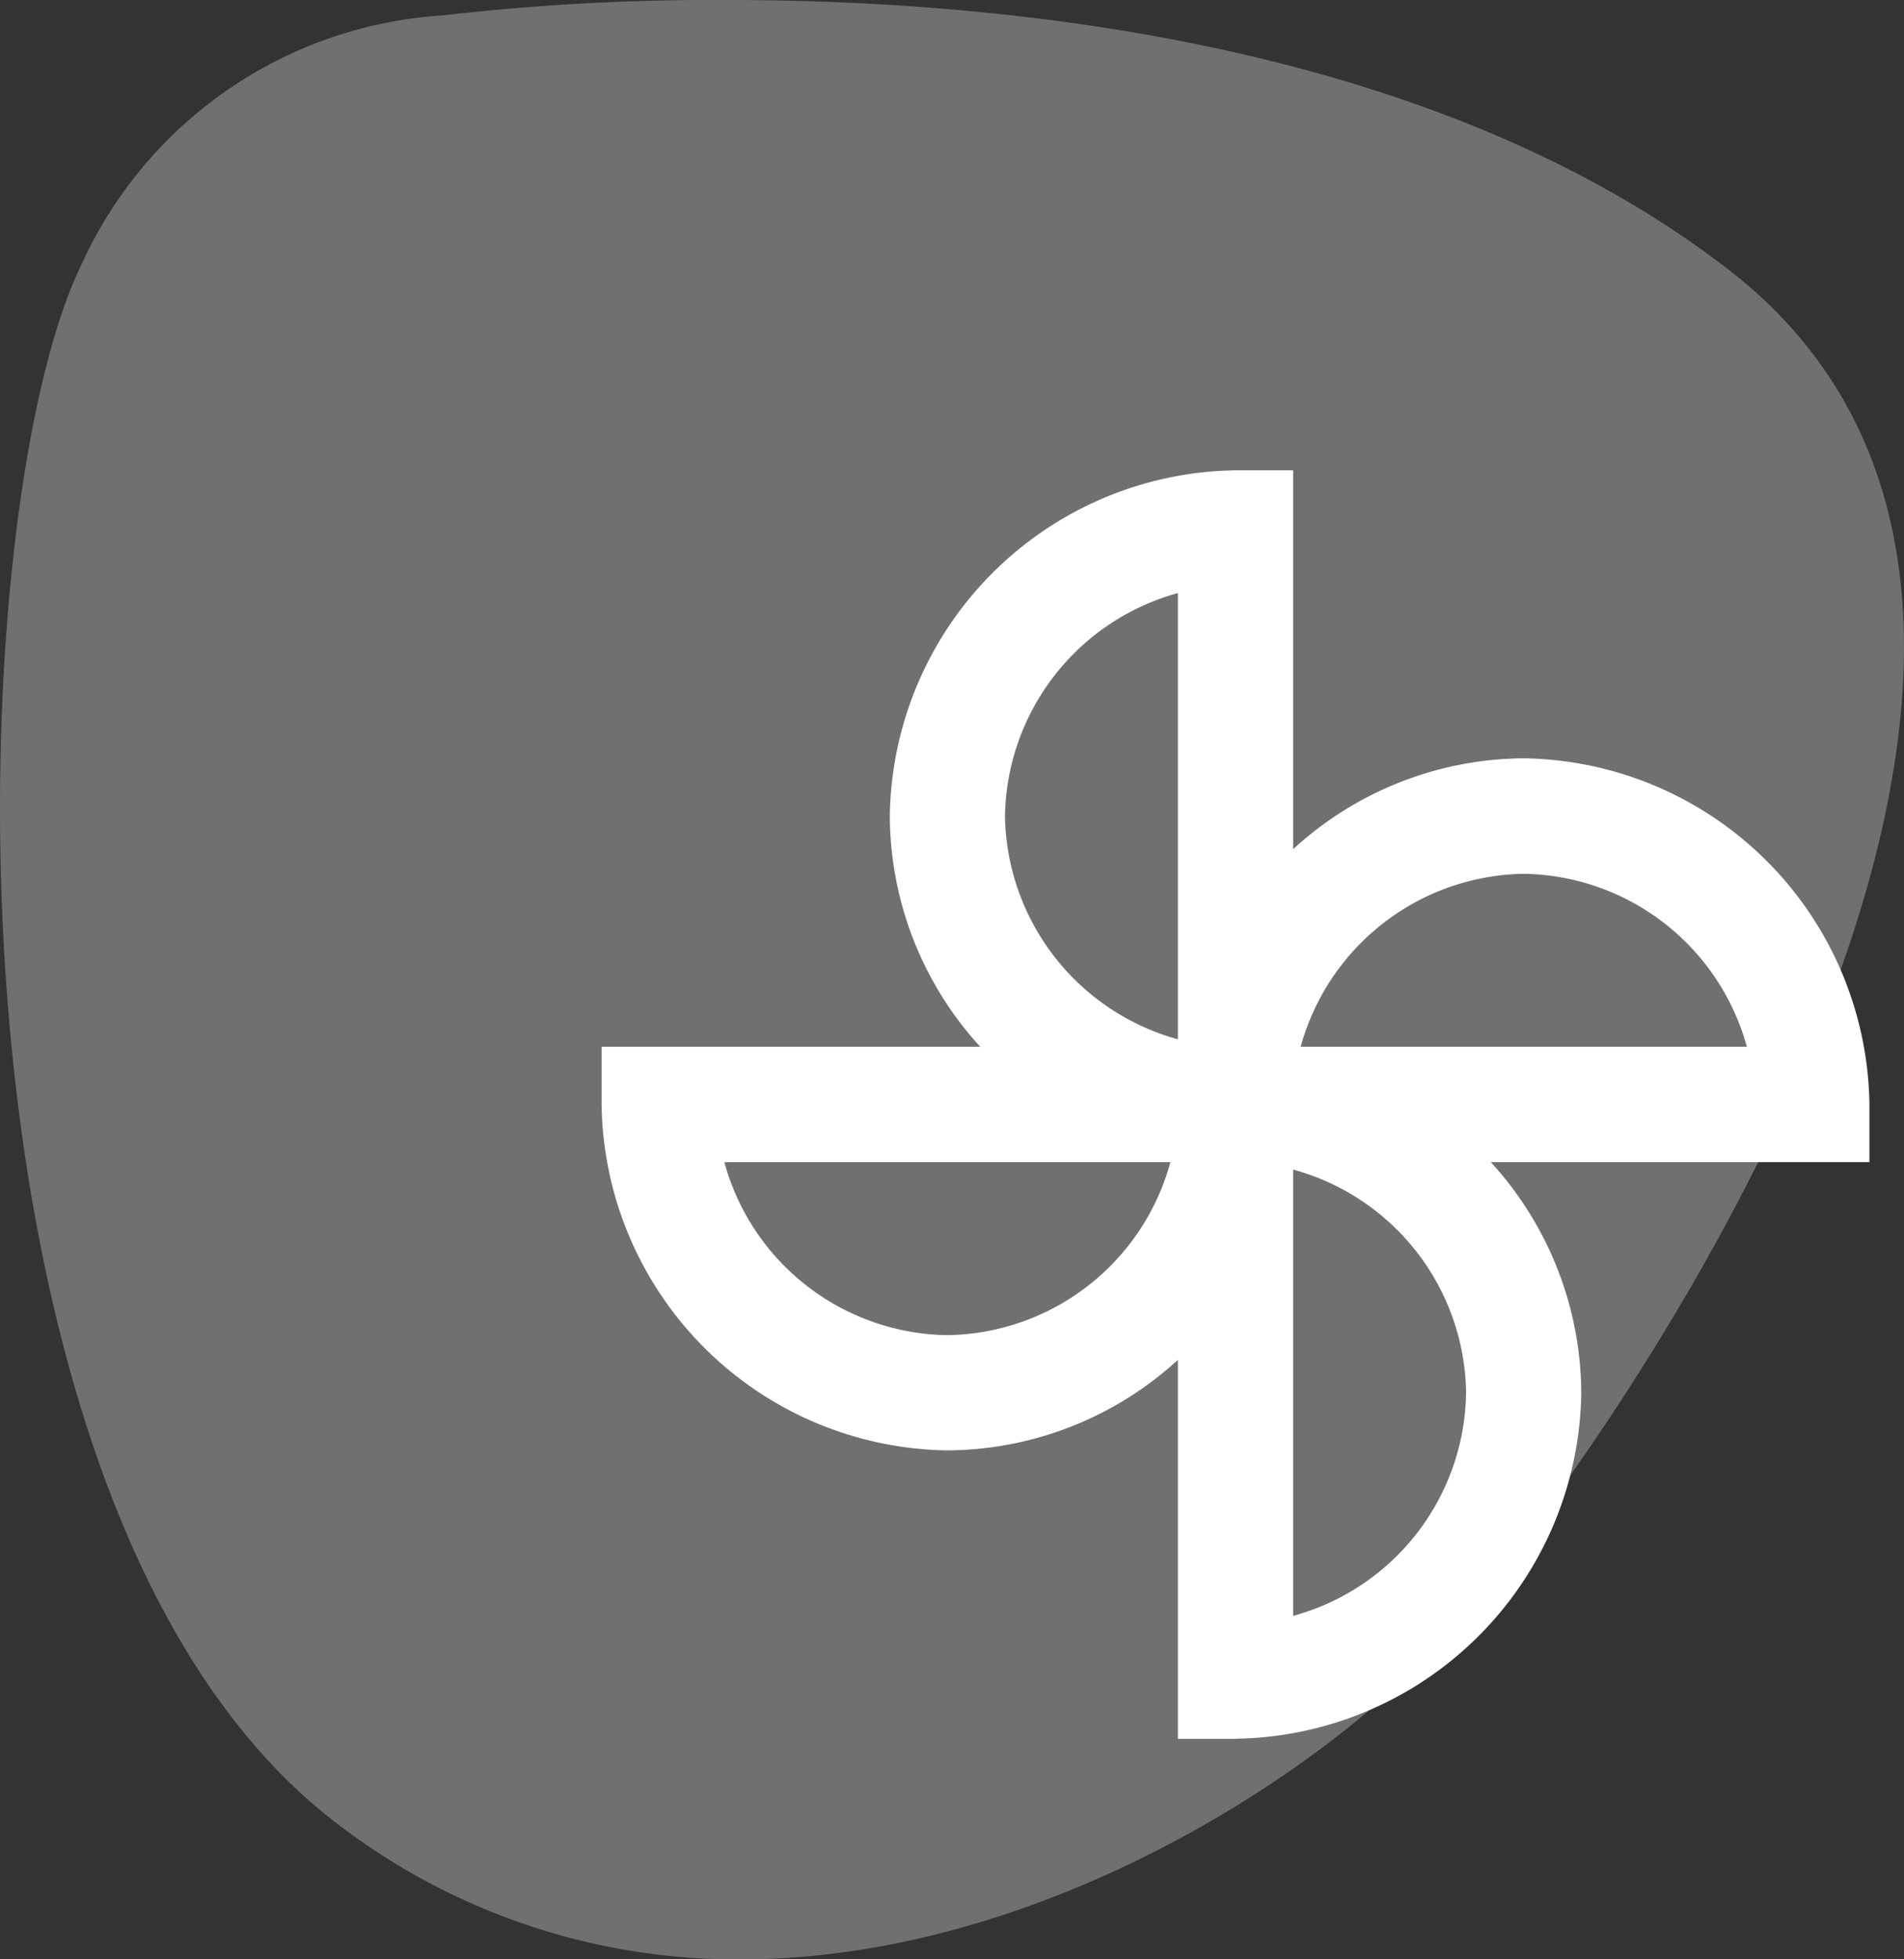 <svg xmlns="http://www.w3.org/2000/svg" width="49.344" height="50.755" viewBox="0 0 49.344 50.755">
  <rect x="0" y="0" width="49.344" height="50.755" fill="#333333" stroke="none"/>
  <g id="Gruppe_12508" data-name="Gruppe 12508" transform="translate(-1189.112 -3674)">
    <path id="Pfad_1" data-name="Pfad 1" d="M10.494,0A61.194,61.194,0,0,0,3.107.4,11.043,11.043,0,0,0-6.286,6.95C-9.416,13.5-10.269,39.394.546,47.362A16.994,16.994,0,0,0,10.84,50.755c7.733,0,14.924-4.793,17.88-7.947C32.988,38.255,48.645,16.341,36.4,6.95,28.78,1.1,17.74,0,10.494,0" transform="translate(1197.465 3674)" fill="#fff" opacity="0.3"/>
    <path id="Pfad_2" data-name="Pfad 2" d="M9.148,18.3H7.654V8.483a8.908,8.908,0,0,1-5.975,2.344,9.085,9.085,0,0,1-8.96-8.96V.373H2.532A8.912,8.912,0,0,1,.188-5.6a9.085,9.085,0,0,1,8.96-8.96h1.494v9.813A8.91,8.91,0,0,1,16.616-7.1a9.087,9.087,0,0,1,8.96,8.962V3.361H15.764a8.908,8.908,0,0,1,2.344,5.975,9.085,9.085,0,0,1-8.96,8.96M10.642,3.555V15.114a6.079,6.079,0,0,0,4.481-5.779,6.079,6.079,0,0,0-4.481-5.781M-4.1,3.361A6.079,6.079,0,0,0,1.679,7.842,6.079,6.079,0,0,0,7.46,3.361ZM10.836.373H22.4a6.093,6.093,0,0,0-5.779-4.481A6.094,6.094,0,0,0,10.836.373M7.654-11.38A6.093,6.093,0,0,0,3.173-5.6,6.1,6.1,0,0,0,7.654.179Z" transform="translate(1211.984 3700.743)" fill="#fff"/>
  </g>
</svg>
